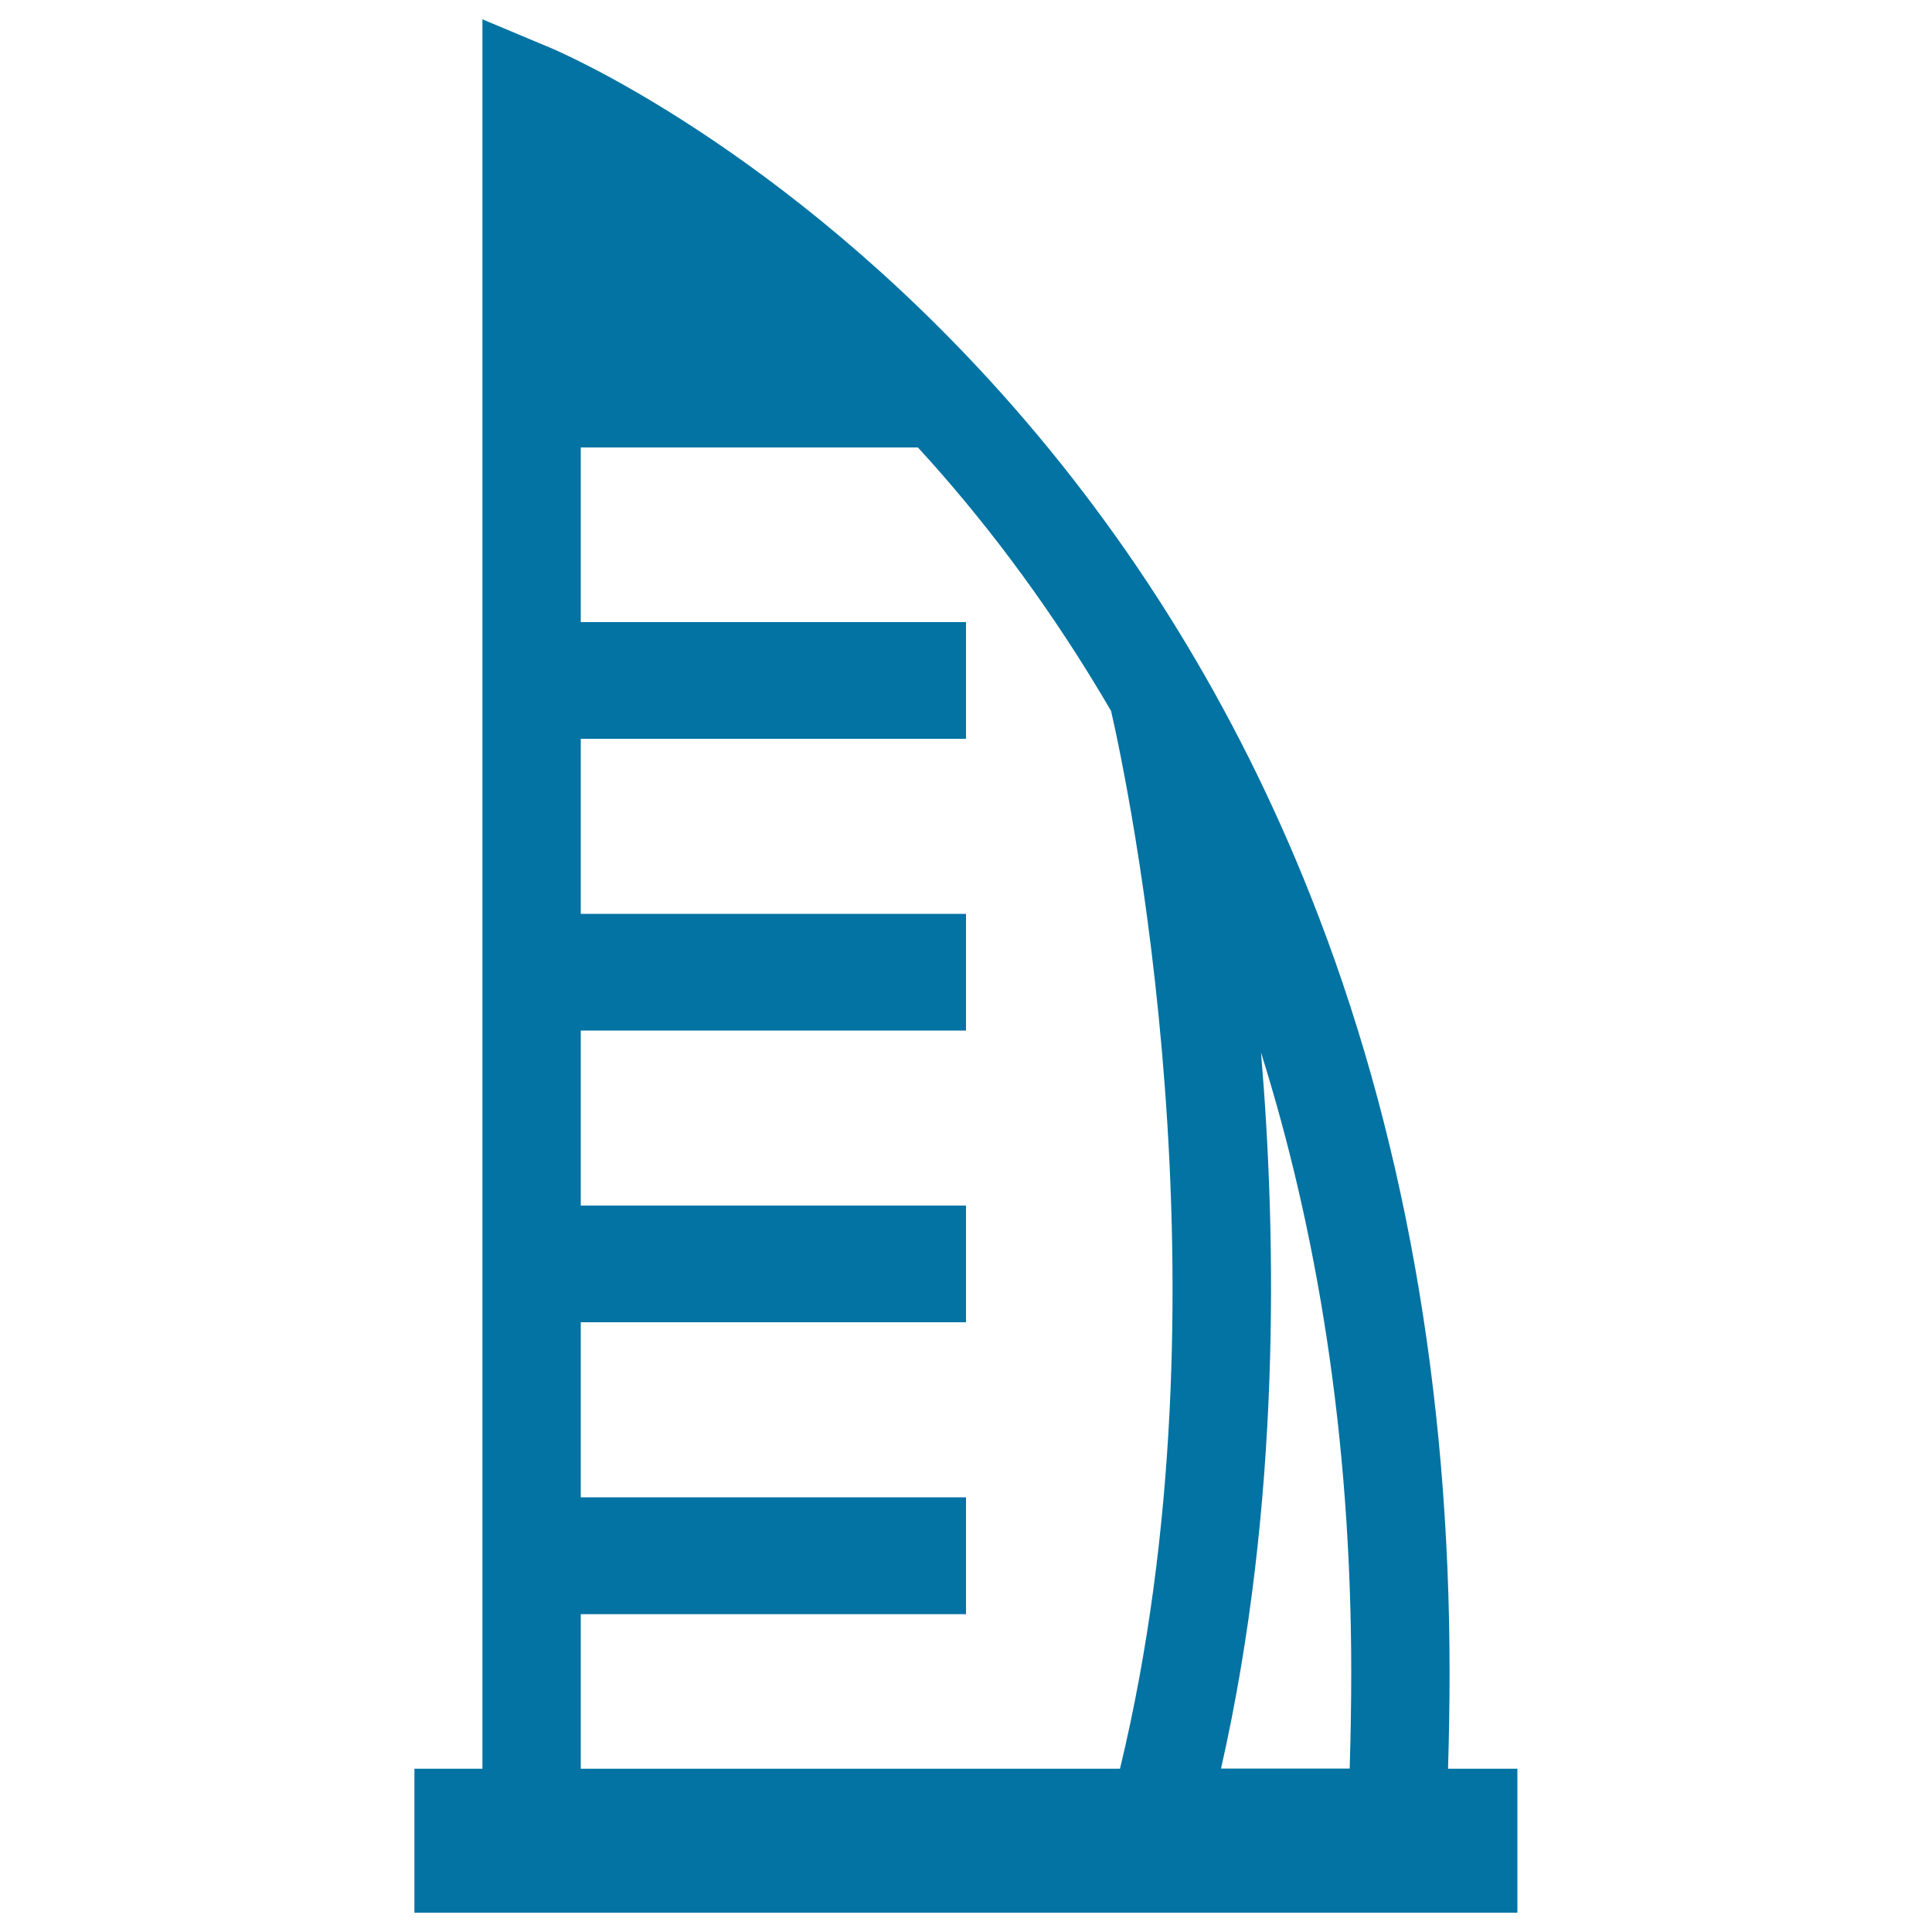 <svg xmlns="http://www.w3.org/2000/svg" viewBox="0 0 1000 1000" style="fill:#0273a2">
<title>Hotel SVG icon</title>
<path d="M749.5,915.5c0.5-16.7,0.8-33.4,0.8-49.7c0-146.7-24.2-282.2-72.1-402.5c-38.4-96.7-92-183.8-159.3-259.1C404,75.6,289.8,26.8,285,24.8L249.7,10v905.5h-35.2V990h570.9v-74.5H749.5z M699.4,865.7c0,16.3-0.3,33-0.8,49.7H632c31-136.7,28.8-275,20.7-370.6C681,634.8,699.4,741.2,699.4,865.7z M300.6,835.5H500V775H300.6v-90.6H500V624H300.6v-90.6H500V473H300.6v-90.6H500v-60.4H300.6v-90.4h174.5c2.5,2.8,5.1,5.6,7.6,8.4c30.3,34.1,62.4,76.5,92.4,128c8.4,36.8,64.3,300.4,4.6,547.5H300.6V835.5z"/>
</svg>